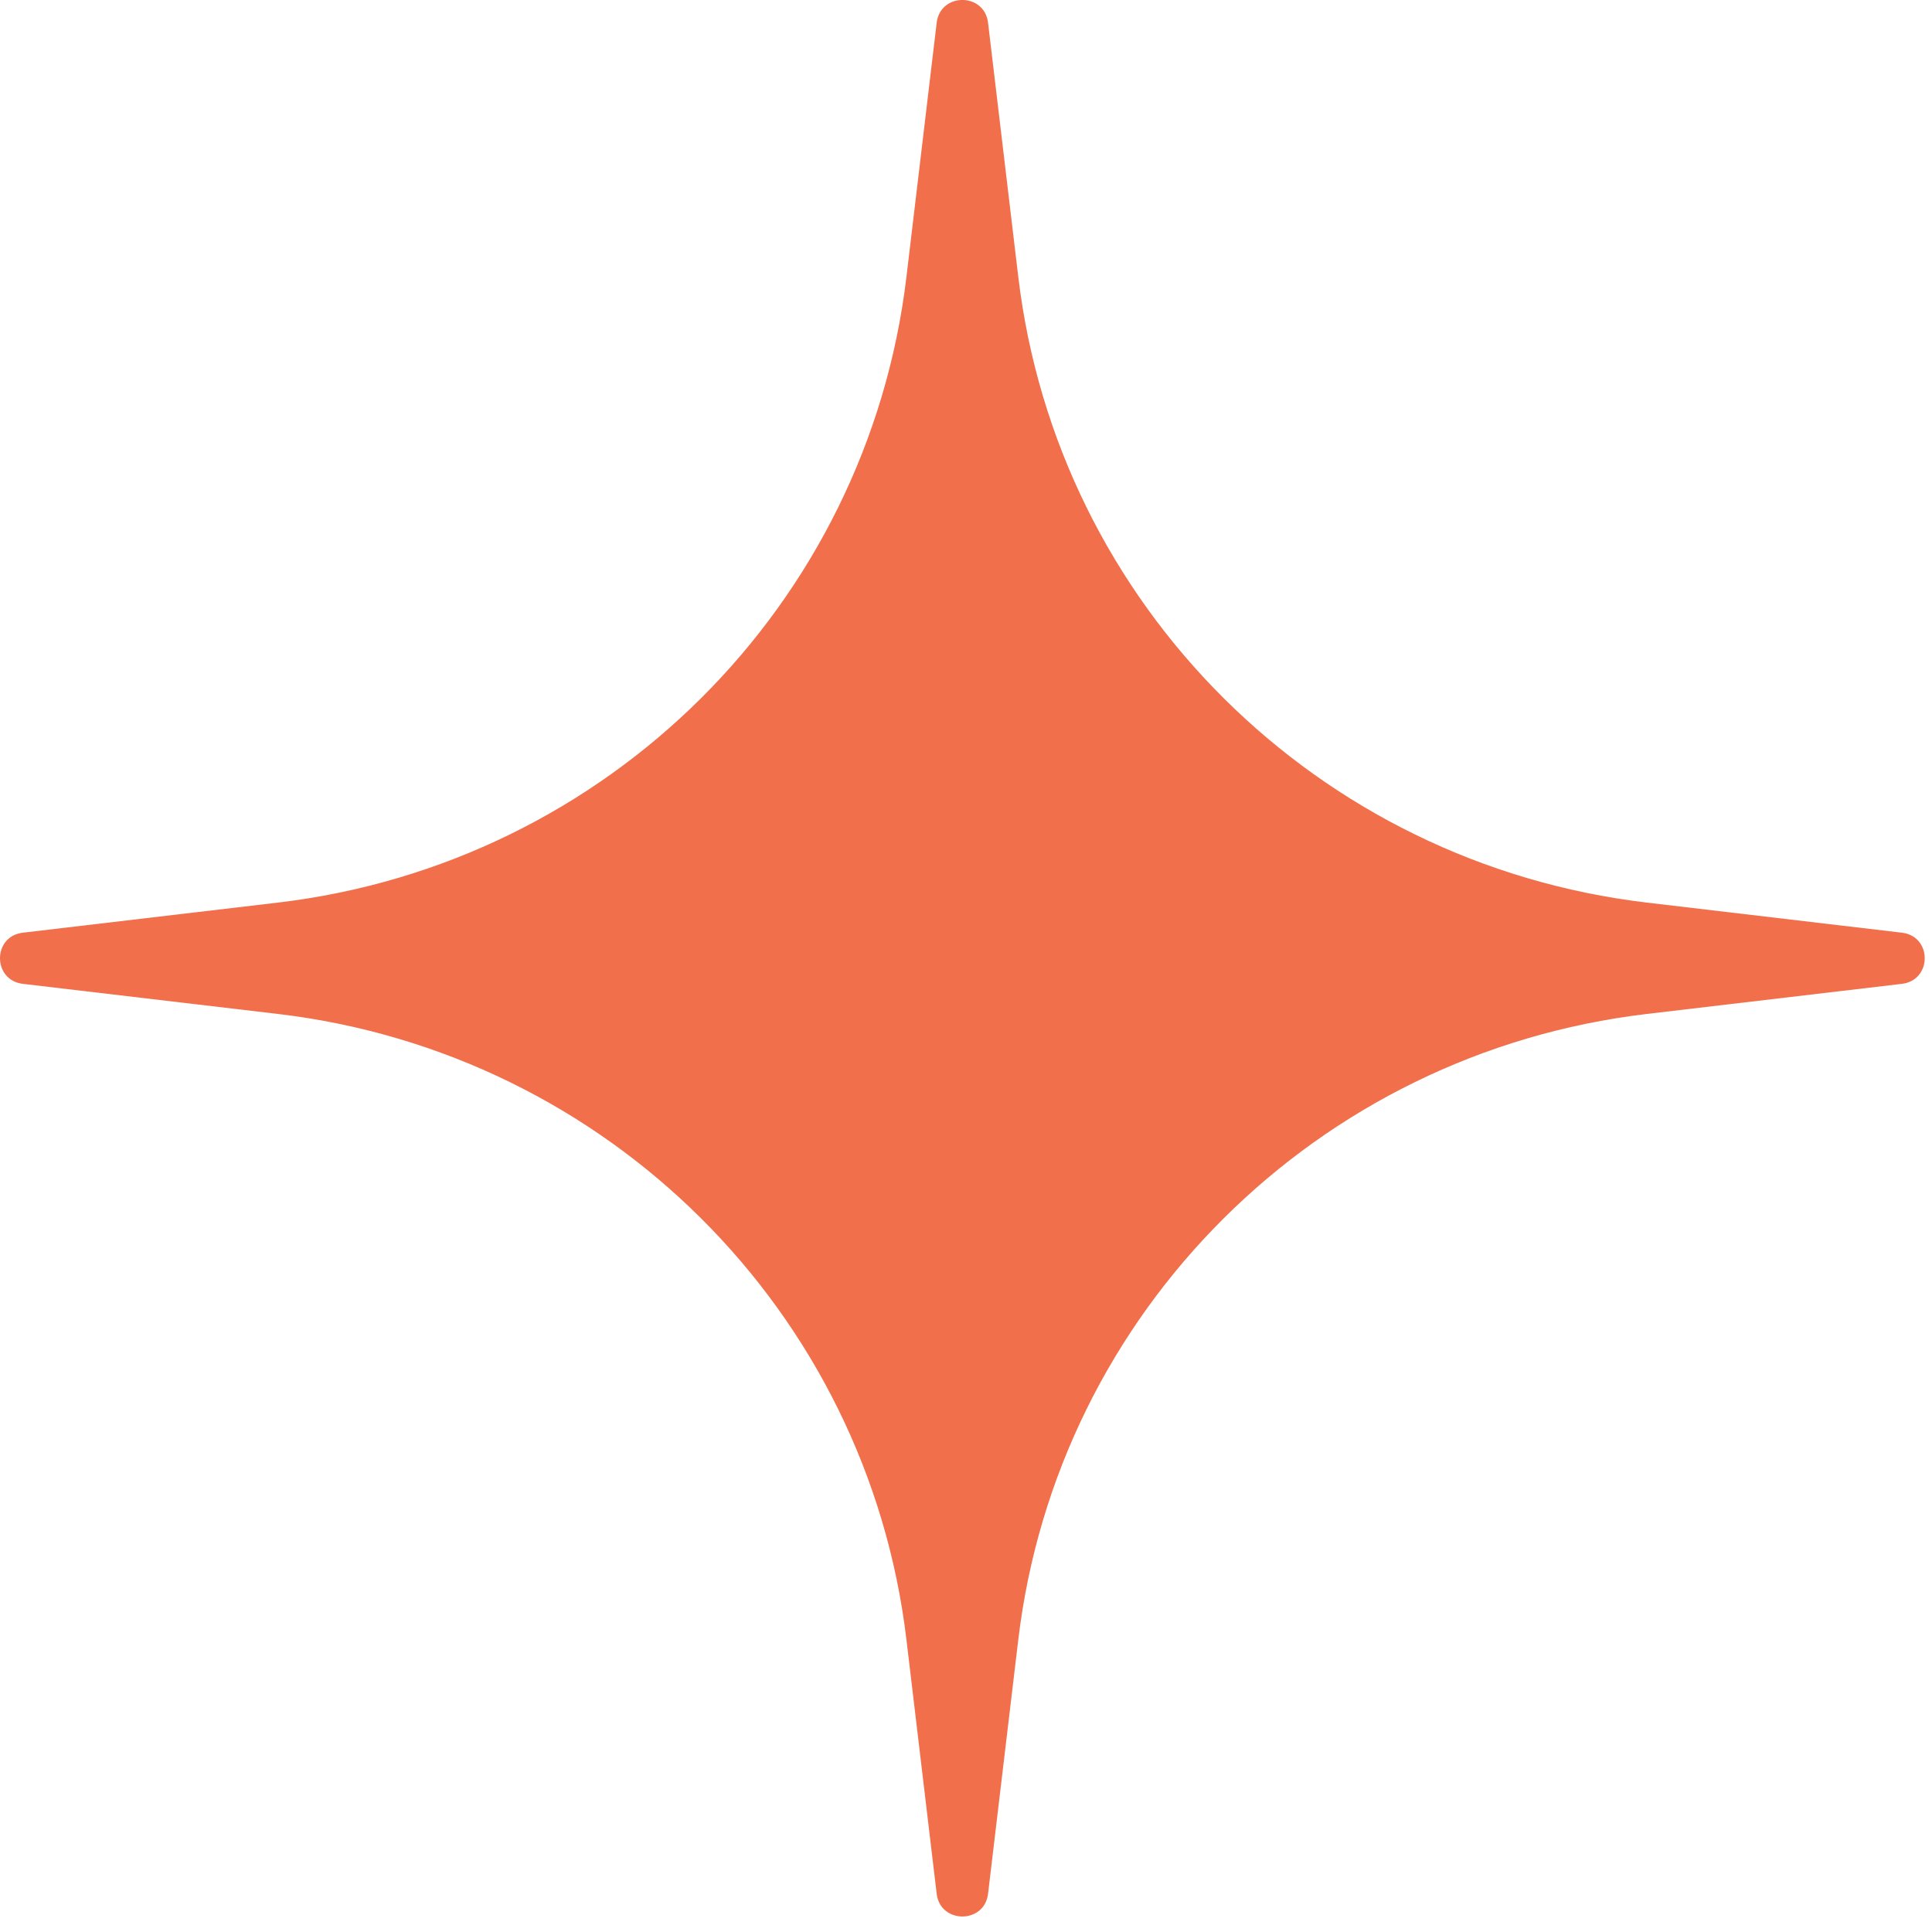 <?xml version="1.0" encoding="utf-8"?>
<svg xmlns="http://www.w3.org/2000/svg" fill="none" height="100%" overflow="visible" preserveAspectRatio="none" style="display: block;" viewBox="0 0 17 17" width="100%">
<path d="M8.242 0.2C8.274 -0.067 8.662 -0.067 8.694 0.2L8.96 2.436C9.304 5.323 11.591 7.599 14.49 7.942L16.735 8.207C17.003 8.238 17.003 8.625 16.735 8.657L14.49 8.922C11.591 9.265 9.304 11.541 8.96 14.428L8.694 16.664C8.662 16.93 8.274 16.93 8.242 16.664L7.976 14.428C7.632 11.541 5.346 9.265 2.446 8.922L0.201 8.657C-0.067 8.625 -0.067 8.238 0.201 8.207L2.446 7.942C5.346 7.599 7.632 5.323 7.976 2.436L8.242 0.2Z" fill="#F16F4B" id="Soft Star"/>
</svg>
